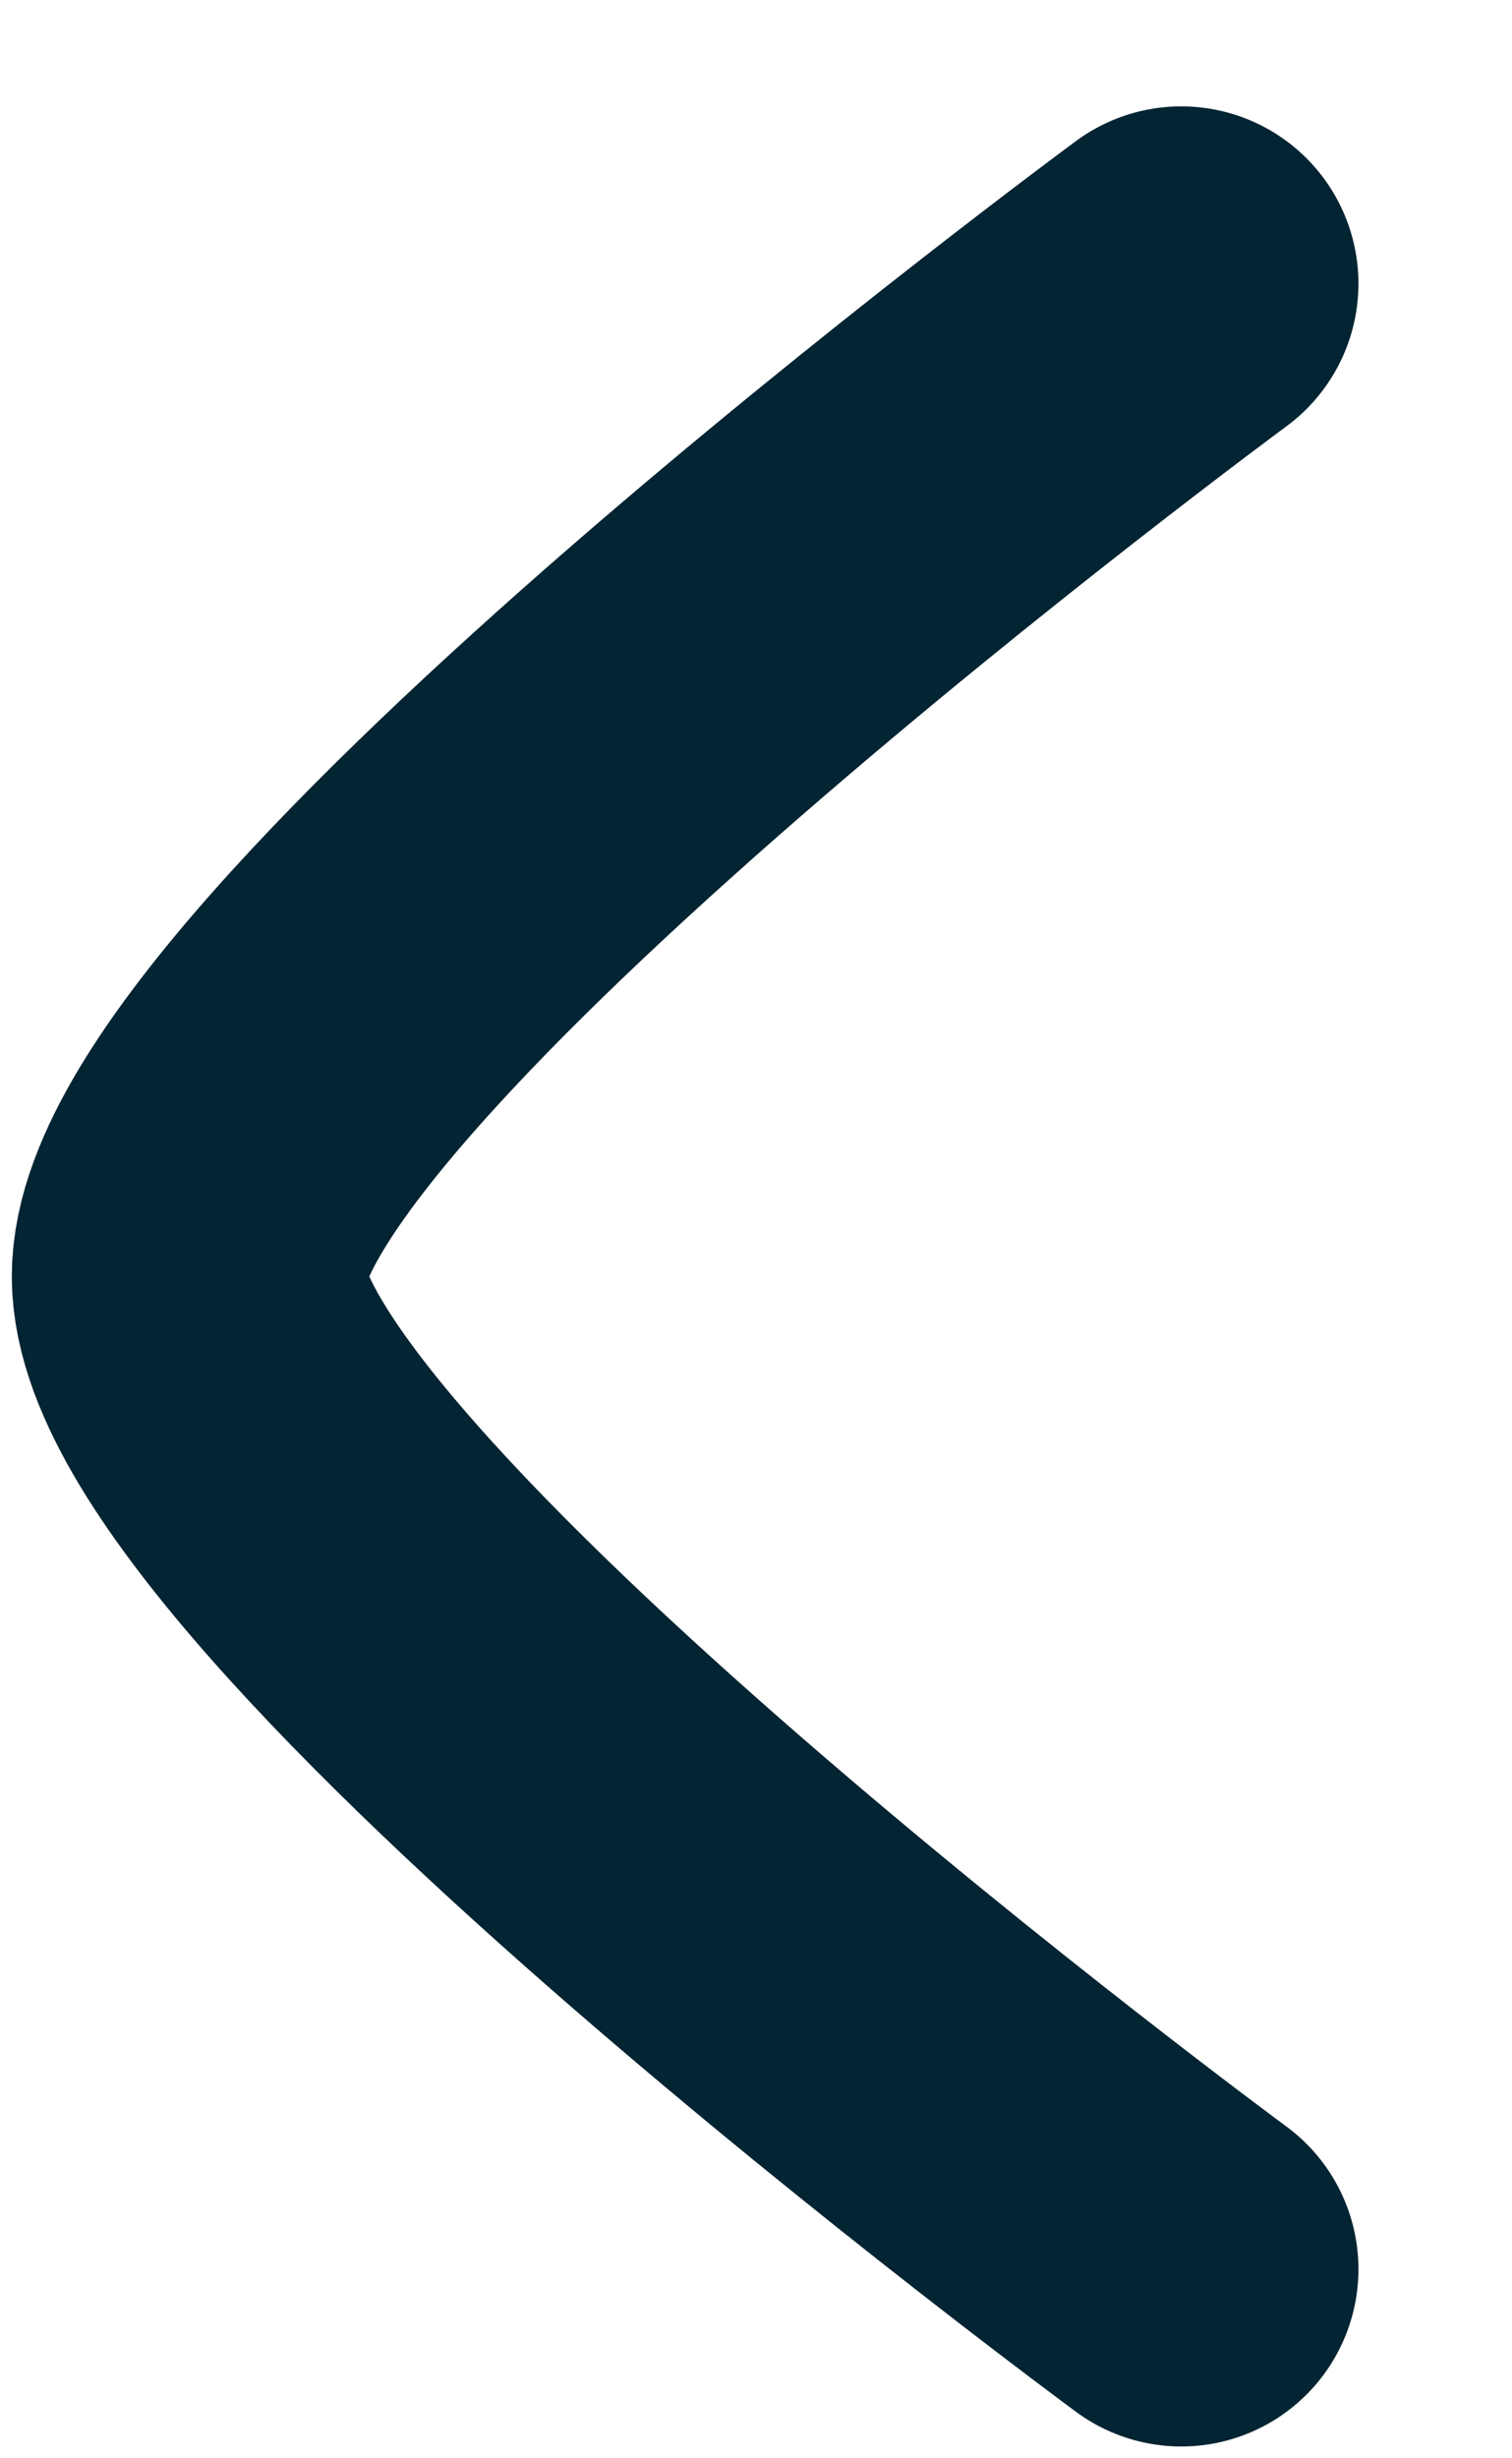 <svg width="8" height="13" viewBox="0 0 8 13" fill="none" xmlns="http://www.w3.org/2000/svg">
<path d="M6.25 1.5C6.25 1.5 1 5.367 1 6.75C1 8.134 6.25 12 6.25 12" stroke="#032432" stroke-width="1.875" stroke-linecap="round" stroke-linejoin="round"/>
</svg>
